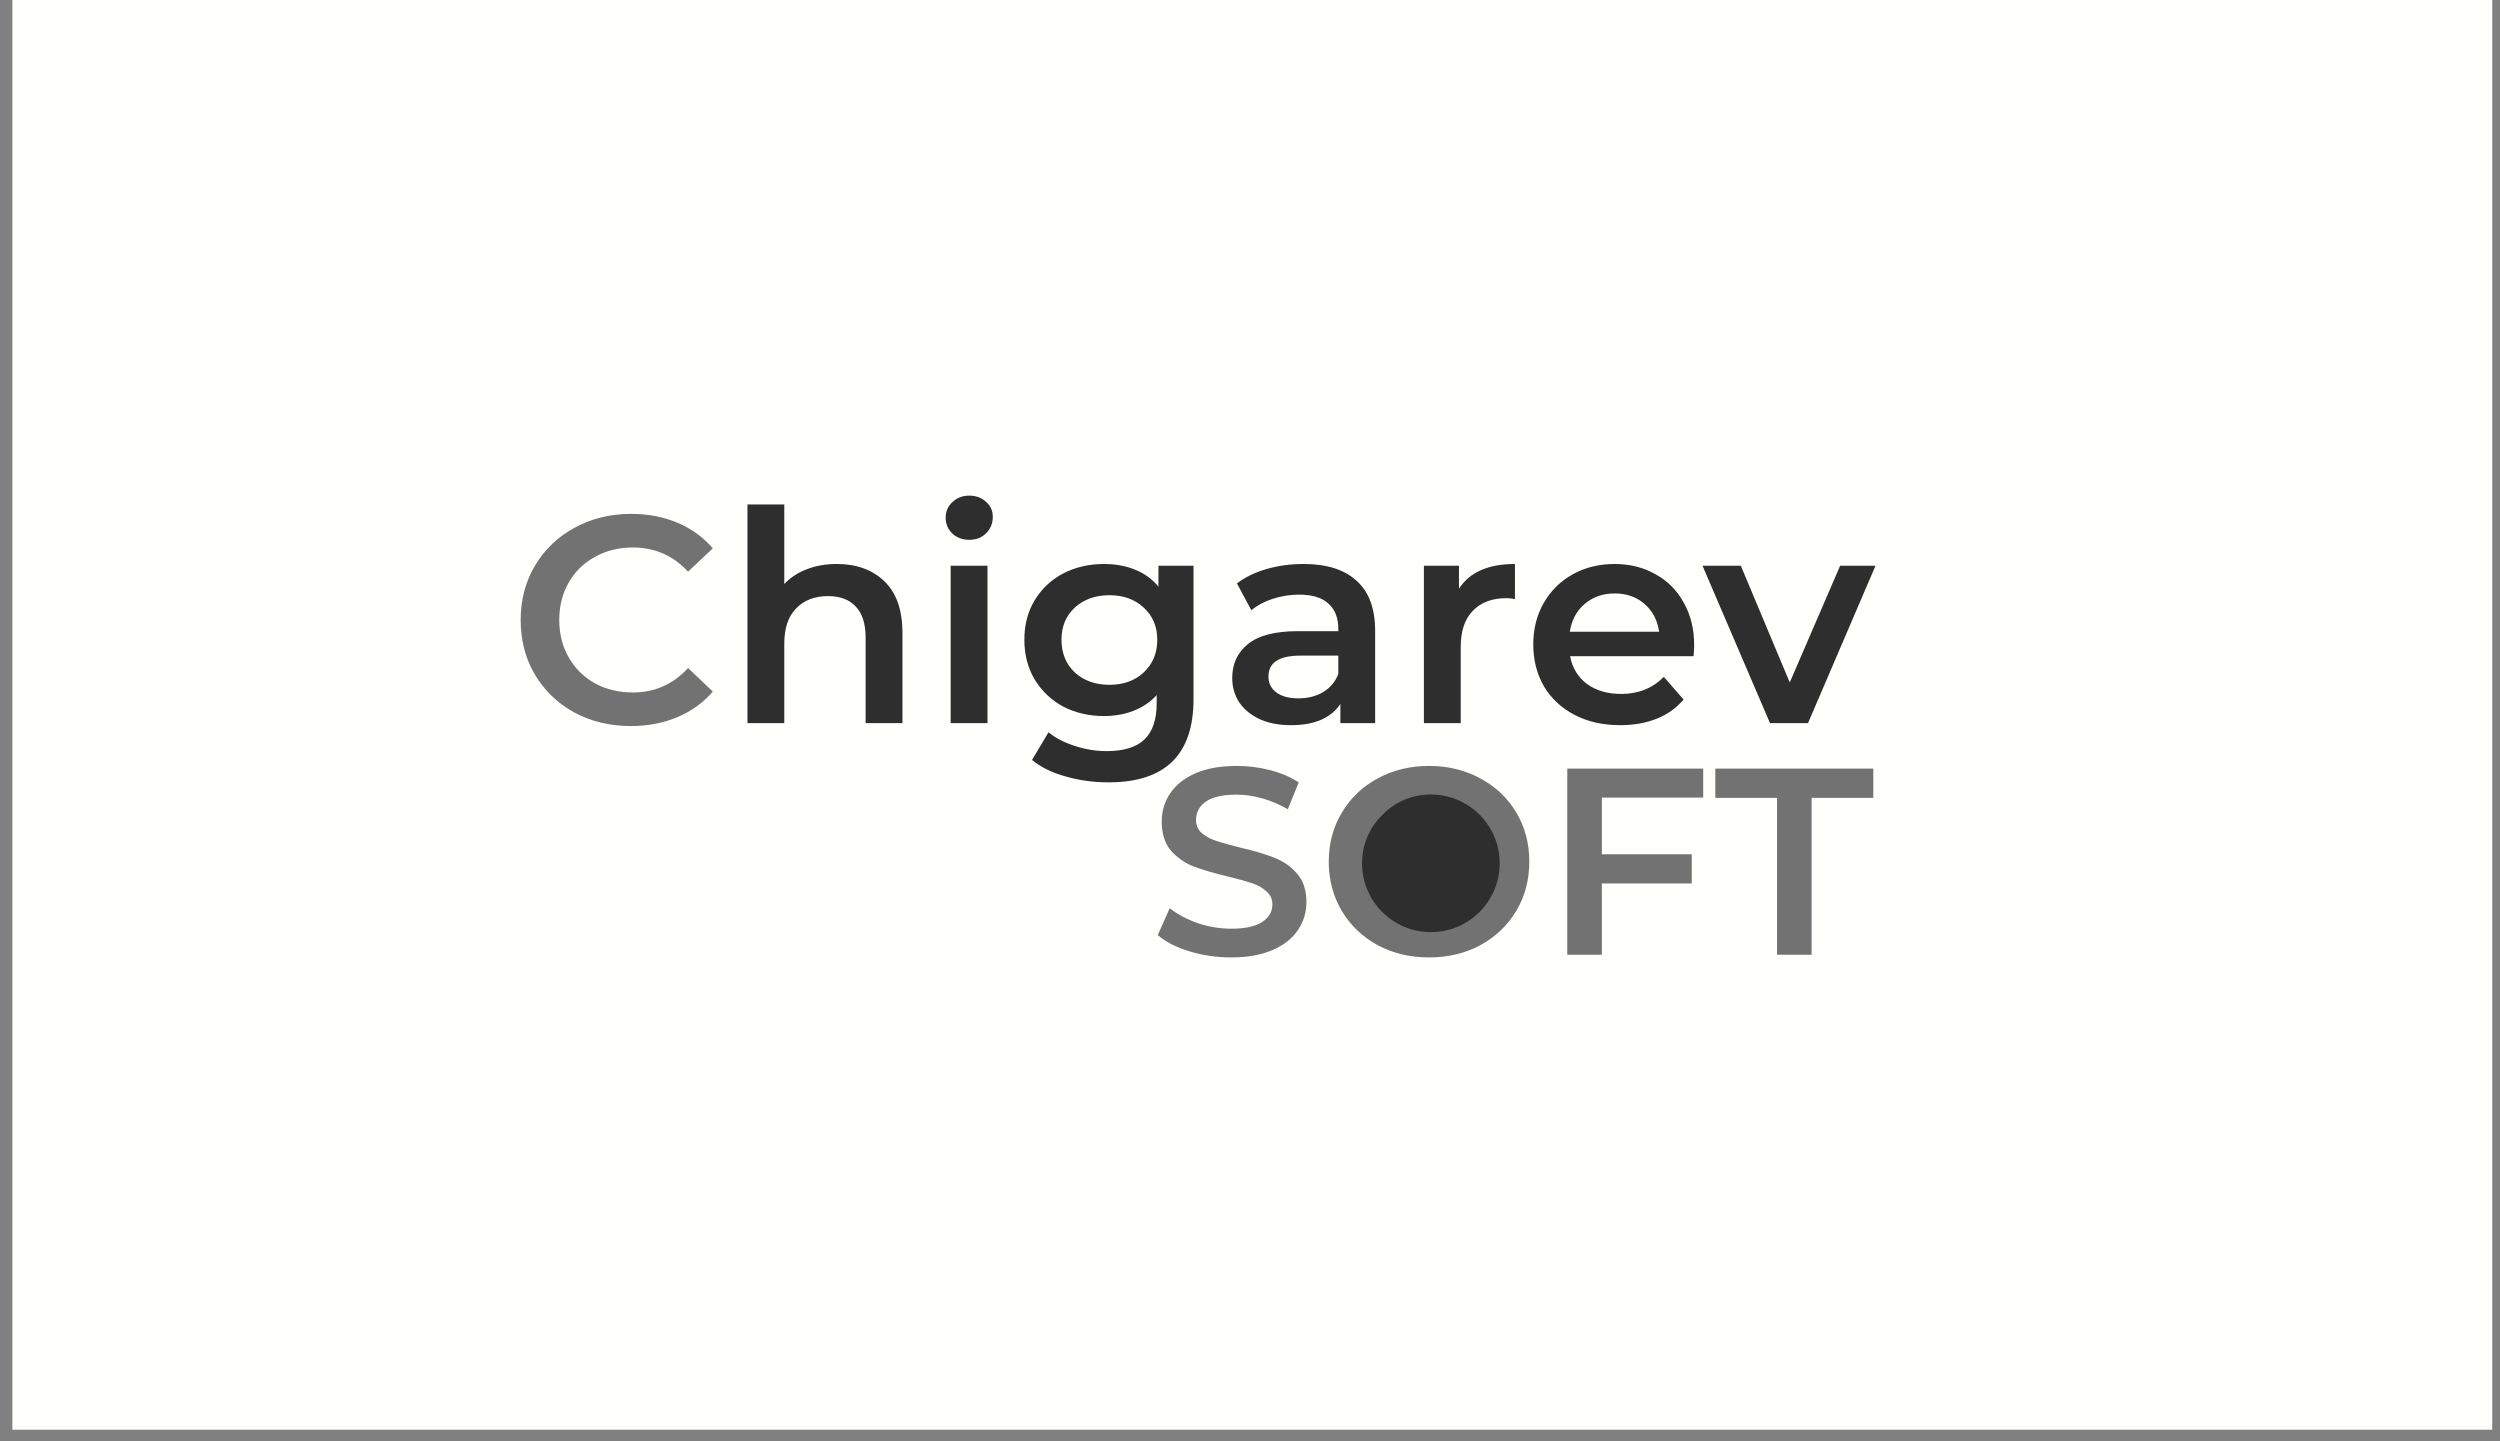 <?xml version="1.0" encoding="UTF-8"?> <svg xmlns="http://www.w3.org/2000/svg" width="170" height="98" viewBox="0 0 170 98" fill="none"><rect x="0" y="0" width="170" height="98" fill="#808080" stroke="none"/><rect width="168.63" height="97.22" transform="translate(0.842)" fill="#FFFFFC"></rect><path d="M42.9 49.372C41.484 49.372 40.201 49.065 39.052 48.451C37.917 47.823 37.022 46.961 36.367 45.865C35.726 44.77 35.405 43.534 35.405 42.158C35.405 40.782 35.733 39.547 36.387 38.451C37.042 37.355 37.937 36.501 39.072 35.886C40.221 35.258 41.504 34.944 42.92 34.944C44.069 34.944 45.117 35.145 46.066 35.545C47.015 35.946 47.816 36.527 48.471 37.289L46.788 38.872C45.772 37.776 44.523 37.229 43.04 37.229C42.078 37.229 41.217 37.442 40.455 37.87C39.694 38.284 39.099 38.865 38.672 39.613C38.244 40.361 38.03 41.21 38.03 42.158C38.03 43.107 38.244 43.955 38.672 44.703C39.099 45.451 39.694 46.039 40.455 46.467C41.217 46.881 42.078 47.088 43.04 47.088C44.523 47.088 45.772 46.533 46.788 45.425L48.471 47.028C47.816 47.789 47.008 48.37 46.046 48.771C45.097 49.172 44.049 49.372 42.9 49.372Z" fill="#727272"></path><path d="M56.899 38.351C58.248 38.351 59.33 38.745 60.145 39.533C60.96 40.321 61.367 41.49 61.367 43.04V49.172H58.862V43.361C58.862 42.425 58.642 41.724 58.201 41.257C57.76 40.776 57.132 40.535 56.317 40.535C55.396 40.535 54.667 40.816 54.133 41.377C53.599 41.925 53.332 42.719 53.332 43.761V49.172H50.827V34.303H53.332V39.713C53.746 39.273 54.253 38.939 54.855 38.712C55.469 38.471 56.15 38.351 56.899 38.351ZM64.645 38.471H67.15V49.172H64.645V38.471ZM65.908 36.708C65.453 36.708 65.073 36.567 64.765 36.287C64.458 35.993 64.305 35.632 64.305 35.205C64.305 34.777 64.458 34.423 64.765 34.142C65.073 33.849 65.453 33.702 65.908 33.702C66.362 33.702 66.743 33.842 67.05 34.123C67.357 34.39 67.511 34.73 67.511 35.145C67.511 35.585 67.357 35.959 67.05 36.267C66.756 36.561 66.375 36.708 65.908 36.708ZM81.159 38.471V47.549C81.159 51.316 79.235 53.2 75.388 53.2C74.359 53.2 73.384 53.066 72.462 52.799C71.54 52.545 70.778 52.171 70.177 51.677L71.299 49.793C71.767 50.181 72.355 50.488 73.063 50.715C73.784 50.956 74.512 51.076 75.247 51.076C76.423 51.076 77.284 50.809 77.832 50.274C78.38 49.74 78.654 48.925 78.654 47.829V47.268C78.226 47.736 77.705 48.09 77.091 48.33C76.476 48.571 75.802 48.691 75.067 48.691C74.052 48.691 73.13 48.477 72.301 48.05C71.487 47.609 70.839 46.994 70.358 46.206C69.89 45.418 69.656 44.516 69.656 43.501C69.656 42.486 69.89 41.59 70.358 40.816C70.839 40.027 71.487 39.419 72.301 38.992C73.13 38.565 74.052 38.351 75.067 38.351C75.842 38.351 76.543 38.478 77.171 38.731C77.812 38.985 78.347 39.373 78.774 39.894V38.471H81.159ZM75.448 46.567C76.396 46.567 77.171 46.286 77.772 45.725C78.387 45.151 78.694 44.409 78.694 43.501C78.694 42.606 78.387 41.878 77.772 41.317C77.171 40.755 76.396 40.475 75.448 40.475C74.486 40.475 73.698 40.755 73.083 41.317C72.482 41.878 72.181 42.606 72.181 43.501C72.181 44.409 72.482 45.151 73.083 45.725C73.698 46.286 74.486 46.567 75.448 46.567ZM88.64 38.351C90.217 38.351 91.419 38.731 92.247 39.493C93.089 40.241 93.51 41.377 93.51 42.9V49.172H91.145V47.869C90.838 48.337 90.397 48.698 89.823 48.952C89.261 49.192 88.58 49.312 87.778 49.312C86.977 49.312 86.276 49.179 85.674 48.911C85.073 48.631 84.606 48.25 84.272 47.769C83.951 47.275 83.791 46.721 83.791 46.106C83.791 45.144 84.145 44.376 84.853 43.801C85.574 43.214 86.703 42.92 88.239 42.92H91.005V42.759C91.005 42.011 90.778 41.437 90.323 41.036C89.883 40.635 89.221 40.435 88.34 40.435C87.738 40.435 87.144 40.528 86.556 40.715C85.982 40.902 85.494 41.163 85.093 41.497L84.111 39.673C84.672 39.246 85.347 38.919 86.135 38.691C86.924 38.464 87.758 38.351 88.64 38.351ZM88.299 47.489C88.927 47.489 89.482 47.348 89.963 47.068C90.457 46.774 90.804 46.36 91.005 45.825V44.583H88.42C86.977 44.583 86.255 45.057 86.255 46.006C86.255 46.46 86.436 46.821 86.797 47.088C87.157 47.355 87.658 47.489 88.299 47.489ZM99.209 40.034C99.931 38.912 101.2 38.351 103.017 38.351V40.736C102.803 40.695 102.609 40.675 102.436 40.675C101.46 40.675 100.699 40.963 100.151 41.537C99.603 42.098 99.33 42.913 99.33 43.982V49.172H96.825V38.471H99.209V40.034ZM115.204 43.882C115.204 44.055 115.19 44.302 115.164 44.623H106.767C106.914 45.411 107.295 46.039 107.91 46.507C108.537 46.961 109.312 47.188 110.234 47.188C111.41 47.188 112.378 46.801 113.14 46.026L114.482 47.569C114.001 48.143 113.394 48.578 112.659 48.871C111.924 49.165 111.096 49.312 110.174 49.312C108.998 49.312 107.963 49.078 107.068 48.611C106.173 48.143 105.478 47.495 104.984 46.667C104.503 45.825 104.262 44.877 104.262 43.822C104.262 42.779 104.496 41.844 104.964 41.016C105.445 40.174 106.106 39.52 106.948 39.052C107.789 38.585 108.738 38.351 109.793 38.351C110.835 38.351 111.764 38.585 112.579 39.052C113.407 39.506 114.048 40.154 114.502 40.996C114.97 41.824 115.204 42.786 115.204 43.882ZM109.793 40.355C108.992 40.355 108.31 40.595 107.749 41.076C107.201 41.544 106.868 42.172 106.747 42.96H112.819C112.712 42.185 112.385 41.557 111.837 41.076C111.29 40.595 110.608 40.355 109.793 40.355ZM127.534 38.471L122.945 49.172H120.36L115.771 38.471H118.376L121.703 46.407L125.129 38.471H127.534Z" fill="#2E2E2E"></path><path d="M83.719 65.105C82.742 65.105 81.796 64.967 80.879 64.689C79.975 64.412 79.257 64.044 78.727 63.586L79.541 61.759C80.059 62.169 80.692 62.507 81.44 62.772C82.199 63.025 82.959 63.152 83.719 63.152C84.659 63.152 85.359 63.001 85.817 62.7C86.287 62.398 86.522 62 86.522 61.506C86.522 61.144 86.389 60.849 86.124 60.62C85.871 60.379 85.545 60.192 85.147 60.059C84.75 59.926 84.207 59.776 83.52 59.607C82.555 59.378 81.771 59.149 81.168 58.92C80.578 58.691 80.065 58.335 79.631 57.853C79.209 57.358 78.998 56.695 78.998 55.863C78.998 55.164 79.185 54.531 79.559 53.964C79.945 53.385 80.517 52.927 81.277 52.589C82.049 52.252 82.989 52.083 84.099 52.083C84.87 52.083 85.63 52.179 86.377 52.372C87.125 52.565 87.77 52.843 88.313 53.204L87.571 55.031C87.016 54.706 86.438 54.458 85.835 54.289C85.232 54.121 84.647 54.036 84.08 54.036C83.152 54.036 82.459 54.193 82.001 54.507C81.554 54.82 81.331 55.236 81.331 55.755C81.331 56.116 81.458 56.412 81.711 56.641C81.976 56.87 82.308 57.051 82.706 57.183C83.104 57.316 83.646 57.467 84.334 57.636C85.274 57.853 86.046 58.082 86.649 58.323C87.252 58.552 87.764 58.908 88.186 59.39C88.62 59.872 88.837 60.523 88.837 61.343C88.837 62.043 88.644 62.676 88.258 63.242C87.885 63.809 87.312 64.261 86.54 64.599C85.769 64.936 84.828 65.105 83.719 65.105ZM97.174 65.105C95.883 65.105 94.72 64.828 93.683 64.273C92.646 63.707 91.832 62.929 91.241 61.94C90.65 60.939 90.355 59.824 90.355 58.594C90.355 57.364 90.65 56.255 91.241 55.266C91.832 54.265 92.646 53.488 93.683 52.933C94.72 52.366 95.883 52.083 97.174 52.083C98.464 52.083 99.627 52.366 100.664 52.933C101.701 53.488 102.515 54.259 103.106 55.248C103.697 56.237 103.992 57.352 103.992 58.594C103.992 59.836 103.697 60.951 103.106 61.94C102.515 62.929 101.701 63.707 100.664 64.273C99.627 64.828 98.464 65.105 97.174 65.105ZM97.174 63.043C98.017 63.043 98.777 62.856 99.452 62.483C100.128 62.097 100.658 61.566 101.044 60.891C101.43 60.204 101.623 59.438 101.623 58.594C101.623 57.75 101.43 56.99 101.044 56.315C100.658 55.628 100.128 55.097 99.452 54.724C98.777 54.338 98.017 54.145 97.174 54.145C96.329 54.145 95.57 54.338 94.895 54.724C94.219 55.097 93.689 55.628 93.303 56.315C92.917 56.99 92.724 57.75 92.724 58.594C92.724 59.438 92.917 60.204 93.303 60.891C93.689 61.566 94.219 62.097 94.895 62.483C95.57 62.856 96.329 63.043 97.174 63.043ZM108.926 54.235V58.088H115.039V60.077H108.926V64.924H106.575V52.264H115.817V54.235H108.926ZM120.838 54.253H116.642V52.264H127.385V54.253H123.189V64.924H120.838V54.253Z" fill="#727272"></path><circle cx="97.299" cy="58.705" r="4.68" fill="#2E2E2E"></circle></svg> 